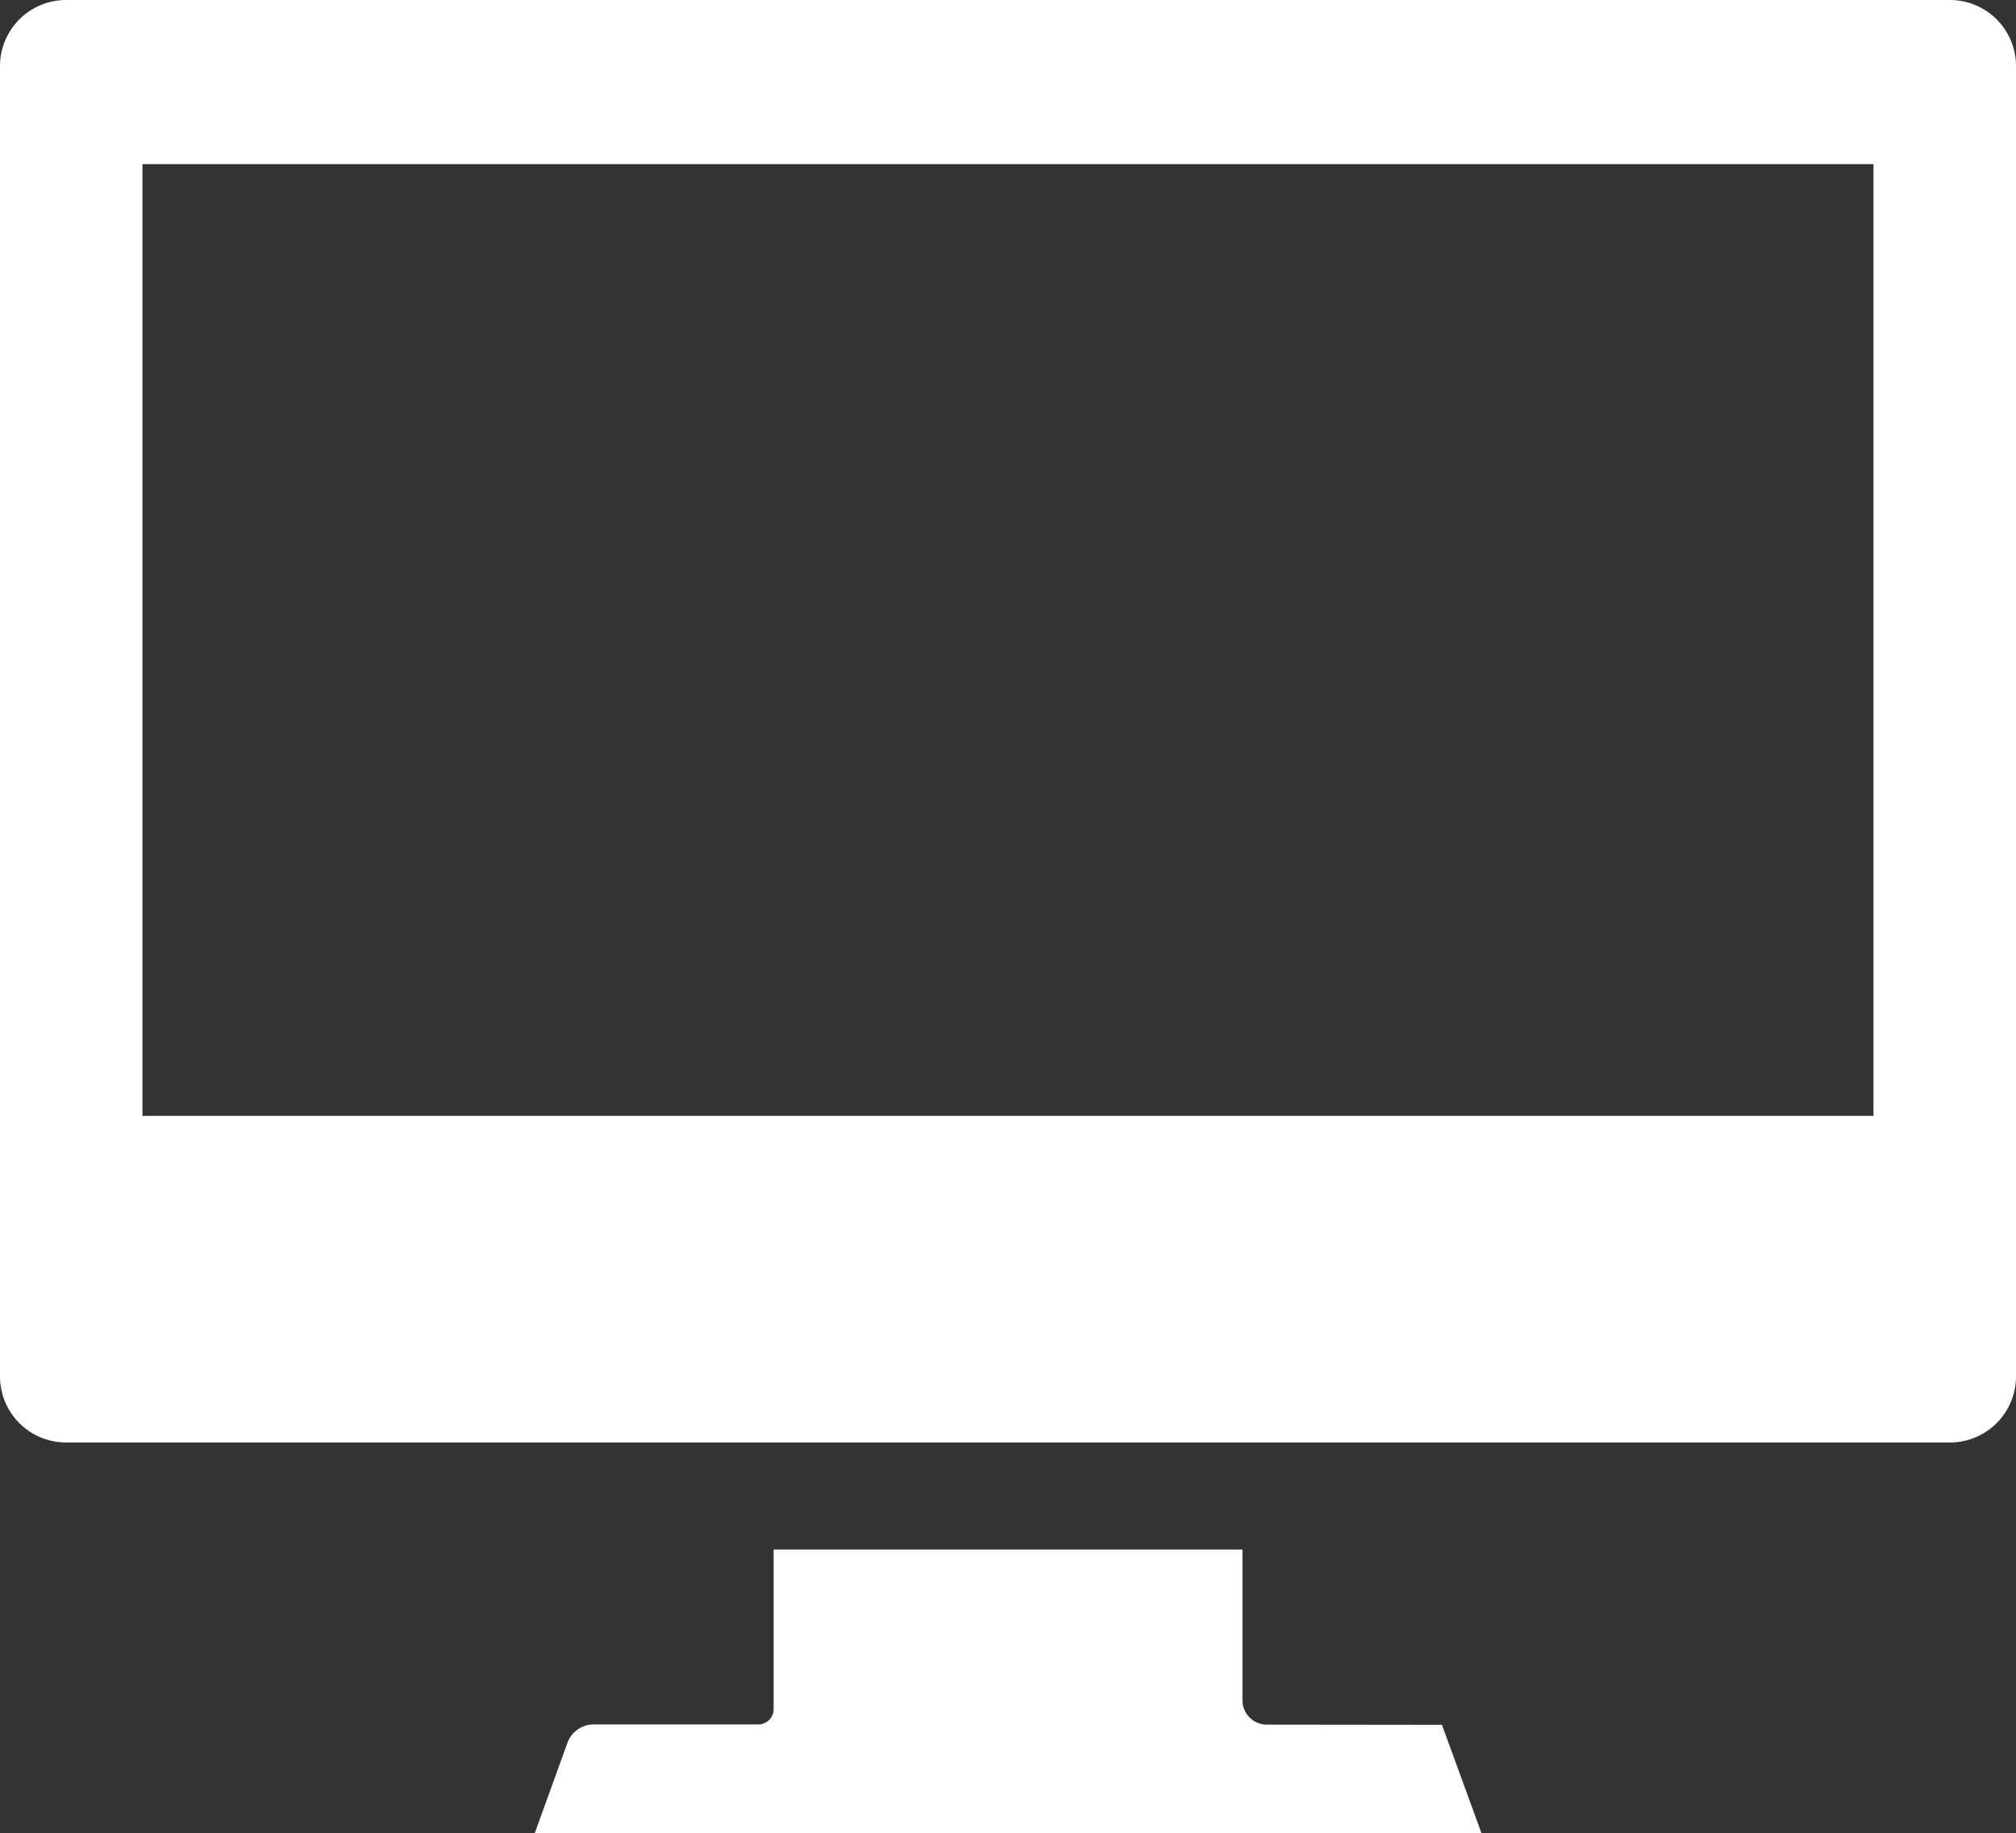 <svg id="icon_web-menu" xmlns="http://www.w3.org/2000/svg" width="20" height="18.185" viewBox="0 0 20 18.185">
  <rect x="0" y="0" width="20" height="18.185" fill="#333333" stroke="none"/>
  <path id="パス_7" data-name="パス 7" d="M19.345,23.23H.655A.656.656,0,0,0,0,23.885v13a.656.656,0,0,0,.655.655h18.69A.656.656,0,0,0,20,36.881v-13A.656.656,0,0,0,19.345,23.23ZM1.413,34.3V24.858H18.586V34.3H1.413Z" transform="translate(0 -23.23)" fill="#ffffff"/>
  <path id="パス_8" data-name="パス 8" d="M143.019,418.537a.242.242,0,0,1-.242-.242V416.8h-4.651v1.583a.152.152,0,0,1-.152.152H136.34a.277.277,0,0,0-.259.181l-.326.9h9.394l-.393-1.077Z" transform="translate(-130.451 -401.428)" fill="#ffffff"/>
</svg>
